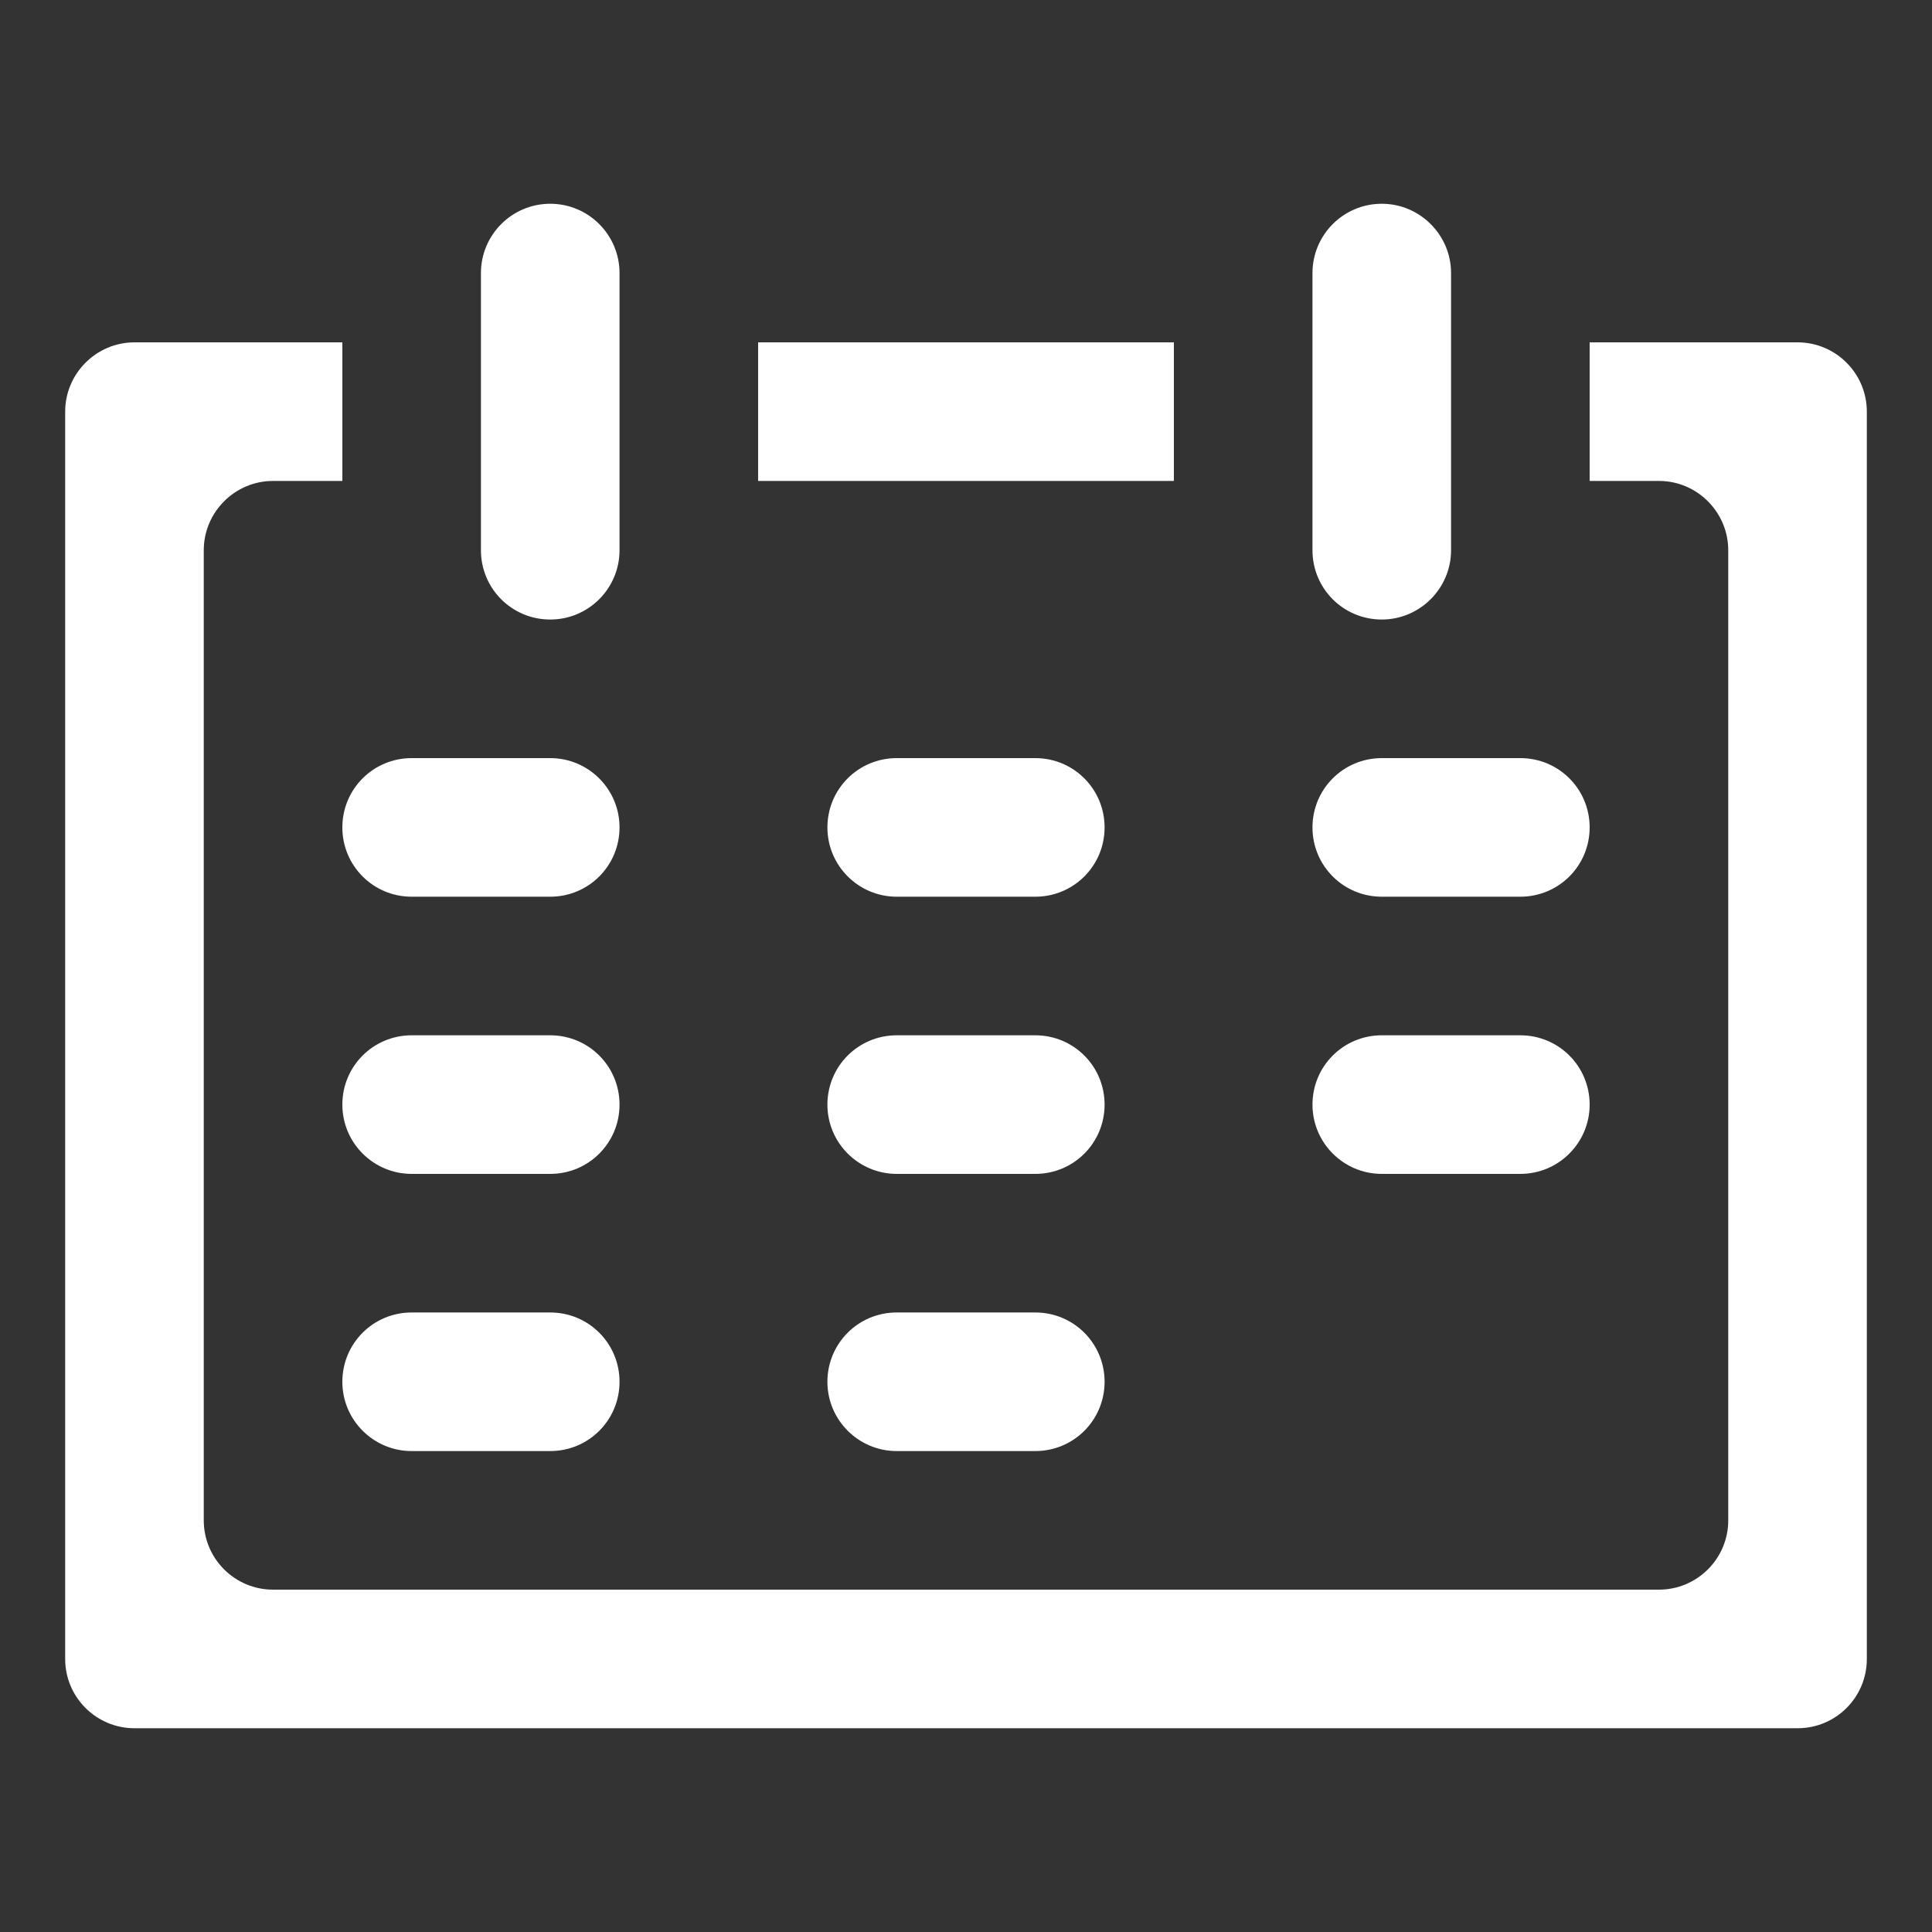<?xml version="1.0" encoding="utf-8"?>
<!-- Generator: Adobe Illustrator 26.3.1, SVG Export Plug-In . SVG Version: 6.00 Build 0)  -->
<svg version="1.1" id="Laag_1" xmlns="http://www.w3.org/2000/svg" xmlns:xlink="http://www.w3.org/1999/xlink" x="0px" y="0px"
	 viewBox="0 0 750 750" style="enable-background:new 0 0 750 750;" xml:space="preserve">
<rect x="0" y="0" width="750" height="750" fill="#333333" stroke="none"/>
<style type="text/css">
	.st0{fill:#FFFFFF;}
</style>
<g>
	<rect x="294.3" y="132.9" class="st0" width="161.4" height="53.8"/>
	<g>
		<path class="st0" d="M697.8,132.9h-80.7v53.8H644c14.8,0,26.9,12.1,26.9,26.9v376.6c0,14.9-12.1,26.9-26.9,26.9H106
			c-14.8,0-26.9-12-26.9-26.9V213.6c0-14.8,12.1-26.9,26.9-26.9h26.9v-53.8H52.2c-14.8,0-26.9,12.1-26.9,26.9V644
			c0,14.9,12.1,26.9,26.9,26.9h645.6c14.9,0,26.9-12,26.9-26.9V159.8C724.7,145,712.7,132.9,697.8,132.9"/>
		<path class="st0" d="M213.6,240.5c14.9,0,26.9-12.1,26.9-26.9v-80.7V106c0-14.8-12-26.9-26.9-26.9c-14.9,0-26.9,12.1-26.9,26.9
			v107.6C186.7,228.5,198.7,240.5,213.6,240.5"/>
		<path class="st0" d="M159.8,348.1h53.8c14.9,0,26.9-12,26.9-26.9s-12.1-26.9-26.9-26.9h-53.8c-14.9,0-26.9,12-26.9,26.9
			S144.9,348.1,159.8,348.1"/>
		<path class="st0" d="M401.9,294.3h-53.8c-14.9,0-26.9,12-26.9,26.9c0,14.9,12.1,26.9,26.9,26.9h53.8c14.9,0,26.9-12,26.9-26.9
			C428.8,306.3,416.8,294.3,401.9,294.3"/>
		<path class="st0" d="M536.4,348.1h53.8c14.9,0,26.9-12,26.9-26.9s-12-26.9-26.9-26.9h-53.8c-14.9,0-26.9,12-26.9,26.9
			S521.5,348.1,536.4,348.1"/>
		<path class="st0" d="M213.6,401.9h-53.8c-14.9,0-26.9,12-26.9,26.9c0,14.9,12.1,26.9,26.9,26.9h53.8c14.9,0,26.9-12,26.9-26.9
			C240.5,413.9,228.5,401.9,213.6,401.9"/>
		<path class="st0" d="M401.9,401.9h-53.8c-14.9,0-26.9,12-26.9,26.9c0,14.9,12.1,26.9,26.9,26.9h53.8c14.9,0,26.9-12,26.9-26.9
			C428.8,413.9,416.8,401.9,401.9,401.9"/>
		<path class="st0" d="M536.4,455.7h53.8c14.9,0,26.9-12.1,26.9-26.9c0-14.9-12-26.9-26.9-26.9h-53.8c-14.9,0-26.9,12-26.9,26.9
			C509.5,443.6,521.5,455.7,536.4,455.7"/>
		<path class="st0" d="M213.6,509.5h-53.8c-14.9,0-26.9,12-26.9,26.9c0,14.9,12.1,26.9,26.9,26.9h53.8c14.9,0,26.9-12,26.9-26.9
			C240.5,521.5,228.5,509.5,213.6,509.5"/>
		<path class="st0" d="M401.9,509.5h-53.8c-14.9,0-26.9,12-26.9,26.9c0,14.9,12.1,26.9,26.9,26.9h53.8c14.9,0,26.9-12,26.9-26.9
			C428.8,521.5,416.8,509.5,401.9,509.5"/>
		<path class="st0" d="M536.4,240.5c14.8,0,26.9-12.1,26.9-26.9V106c0-14.8-12.1-26.9-26.9-26.9c-14.9,0-26.9,12.1-26.9,26.9v107.6
			C509.5,228.5,521.5,240.5,536.4,240.5"/>
	</g>
</g>
</svg>
